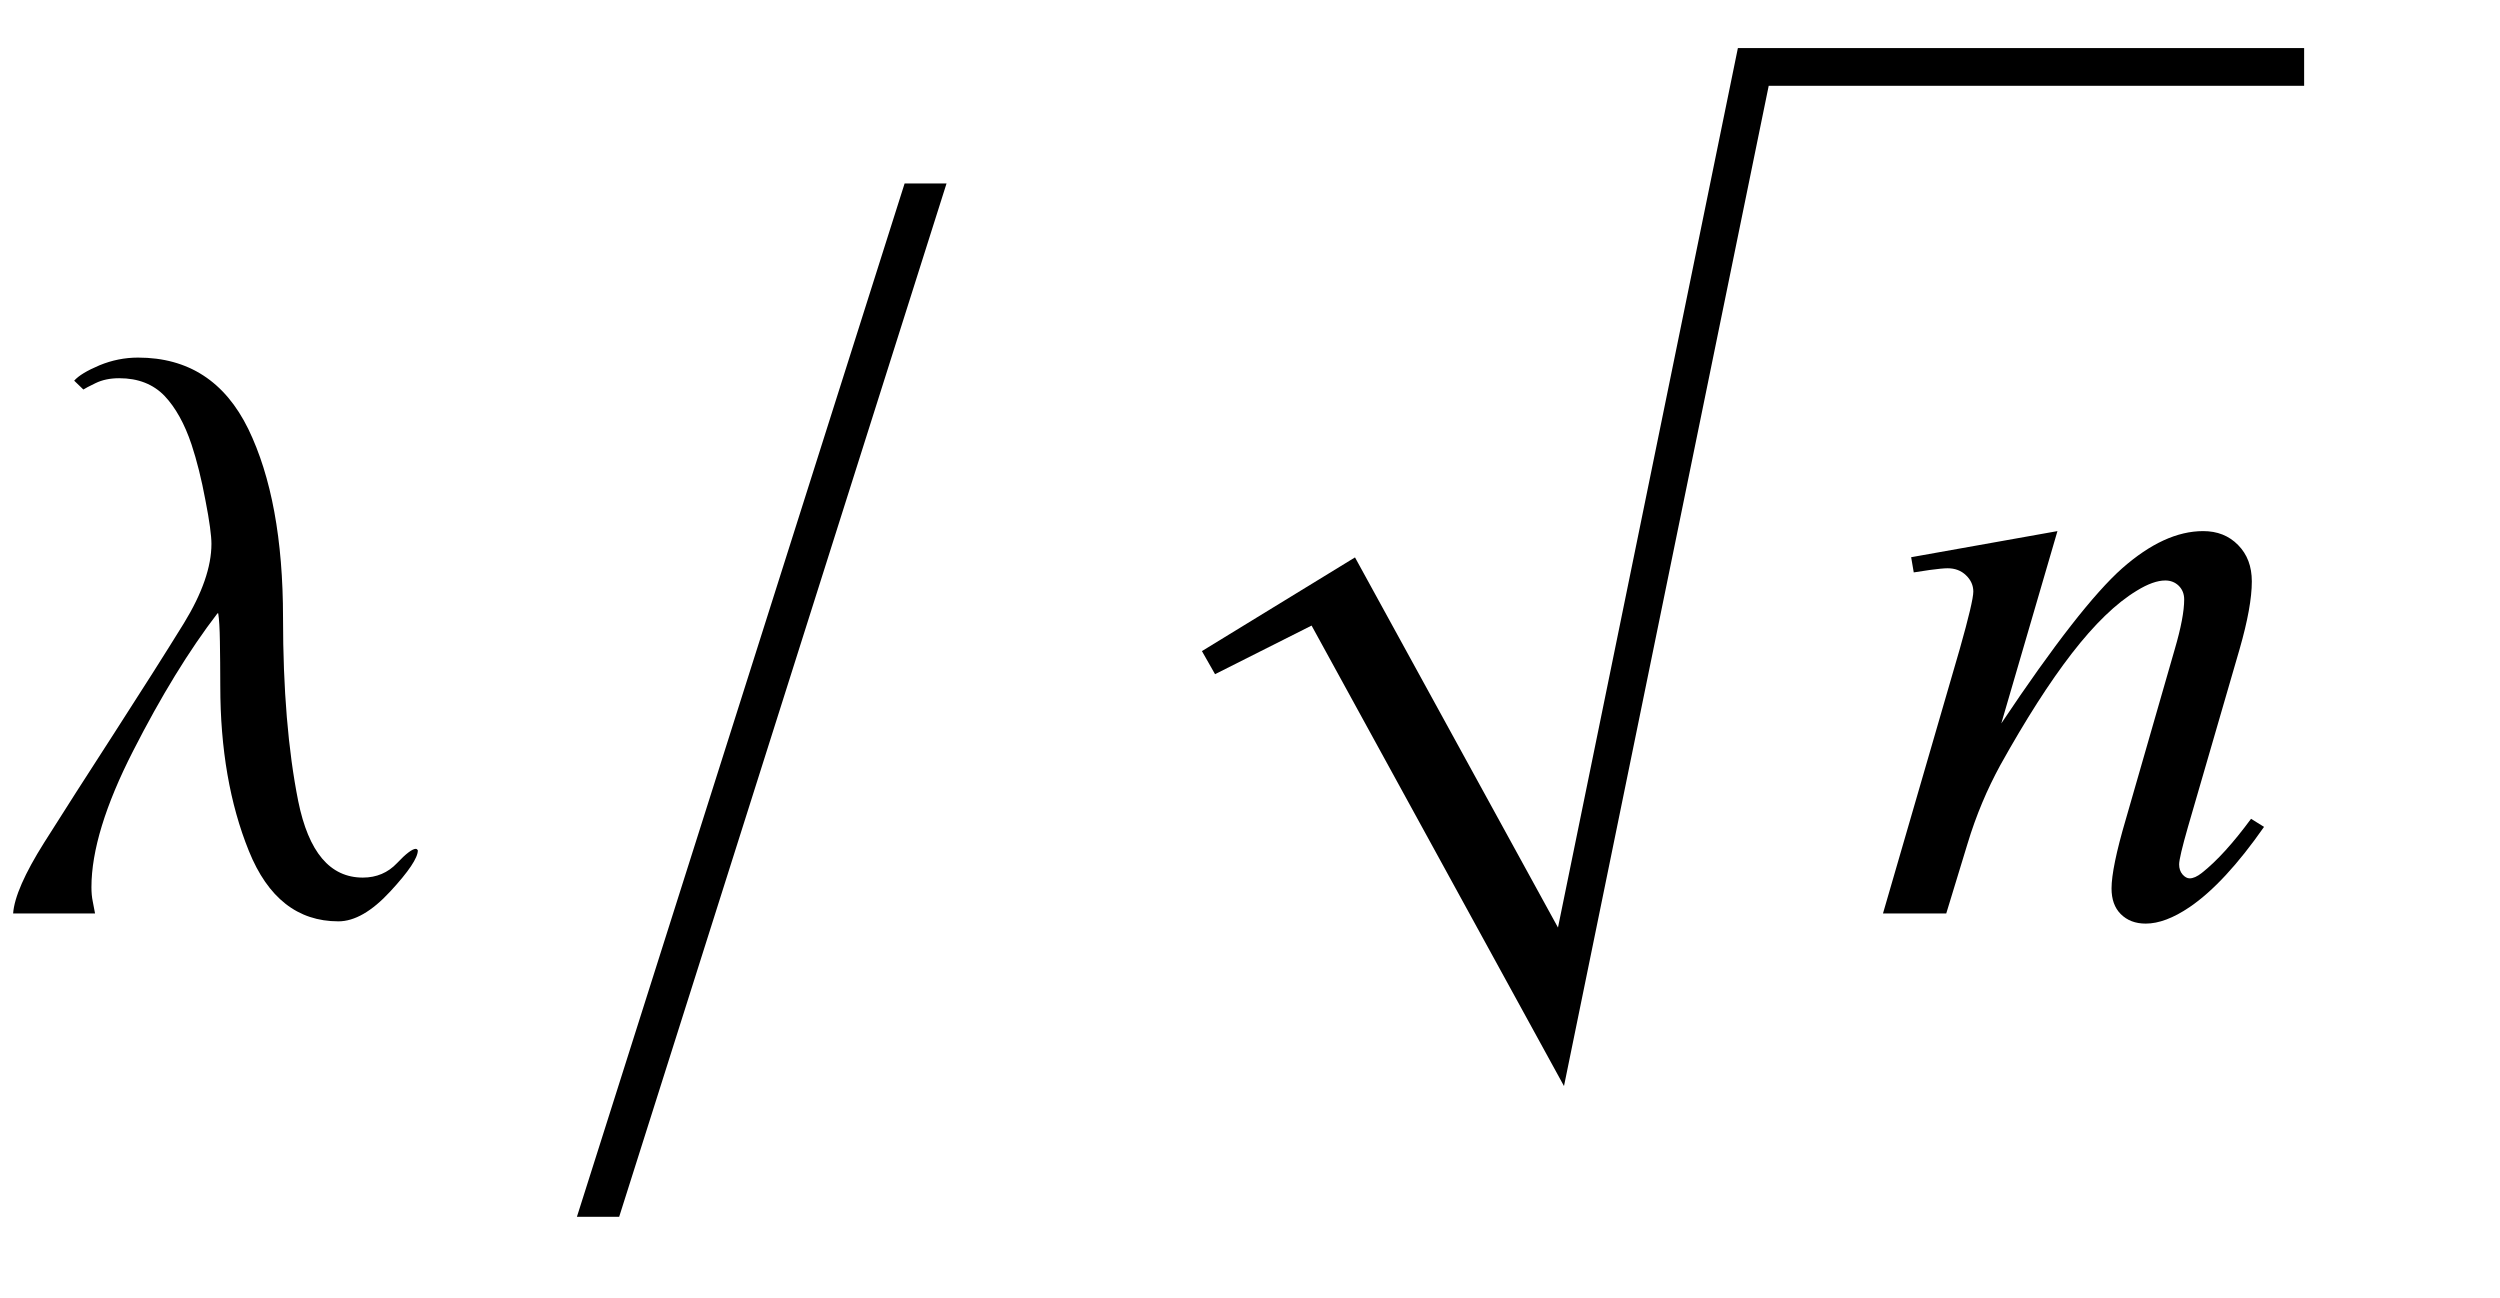 <?xml version="1.0" encoding="UTF-8"?>
<svg xmlns="http://www.w3.org/2000/svg" xmlns:xlink="http://www.w3.org/1999/xlink"  viewBox="0 0 52 27" version="1.1">
<defs>
<g>
<symbol overflow="visible" id="glyph0-0">
<path style="stroke:none;" d="M 1.062 0 L 1.062 -13.598 L 7.438 -13.598 L 7.438 0 Z M 2.125 -1.062 L 6.375 -1.062 L 6.375 -12.535 L 2.125 -12.535 Z M 2.125 -1.062 "/>
</symbol>
<symbol overflow="visible" id="glyph0-1">
<path style="stroke:none;" d="M 8.691 -1.312 C 8.691 -1.156 8.5 -0.871 8.117 -0.457 C 7.734 -0.043 7.375 0.164 7.039 0.164 C 6.191 0.164 5.57 -0.324 5.176 -1.301 C 4.781 -2.277 4.582 -3.422 4.582 -4.73 C 4.582 -5.078 4.578 -5.387 4.574 -5.656 C 4.57 -5.926 4.559 -6.121 4.539 -6.242 L 4.523 -6.242 C 3.93 -5.469 3.348 -4.516 2.77 -3.383 C 2.191 -2.25 1.902 -1.305 1.902 -0.547 C 1.902 -0.441 1.91 -0.34 1.93 -0.246 C 1.949 -0.148 1.965 -0.066 1.977 0 L 0.273 0 C 0.297 -0.336 0.512 -0.828 0.918 -1.473 C 1.324 -2.117 1.812 -2.879 2.383 -3.762 C 2.957 -4.652 3.438 -5.41 3.824 -6.035 C 4.207 -6.66 4.398 -7.211 4.398 -7.688 C 4.398 -7.852 4.359 -8.156 4.273 -8.594 C 4.191 -9.035 4.094 -9.422 3.984 -9.754 C 3.84 -10.184 3.652 -10.523 3.422 -10.766 C 3.188 -11.008 2.875 -11.133 2.48 -11.133 C 2.289 -11.133 2.125 -11.098 1.988 -11.031 C 1.852 -10.965 1.77 -10.922 1.734 -10.898 L 1.543 -11.082 C 1.637 -11.188 1.812 -11.293 2.07 -11.402 C 2.328 -11.508 2.594 -11.562 2.871 -11.562 C 3.918 -11.562 4.68 -11.066 5.164 -10.078 C 5.645 -9.086 5.887 -7.777 5.887 -6.152 C 5.887 -4.668 5.992 -3.395 6.203 -2.336 C 6.418 -1.277 6.863 -0.746 7.547 -0.746 C 7.832 -0.746 8.07 -0.848 8.258 -1.047 C 8.445 -1.246 8.578 -1.344 8.648 -1.344 C 8.66 -1.344 8.672 -1.34 8.68 -1.328 C 8.688 -1.316 8.691 -1.312 8.691 -1.312 Z M 8.691 -1.312 "/>
</symbol>
<symbol overflow="visible" id="glyph0-2">
<path style="stroke:none;" d="M 7.688 -15.184 L 0.879 6.309 L 0 6.309 L 6.816 -15.184 Z M 7.688 -15.184 "/>
</symbol>
<symbol overflow="visible" id="glyph1-0">
<path style="stroke:none;" d="M 2.496 0 L 2.496 -11.25 L 11.496 -11.25 L 11.496 0 Z M 2.777 -0.281 L 11.215 -0.281 L 11.215 -10.969 L 2.777 -10.969 Z M 2.777 -0.281 "/>
</symbol>
<symbol overflow="visible" id="glyph1-1">
<path style="stroke:none;" d="M 3.973 -7.953 L 2.805 -3.953 C 3.898 -5.59 4.738 -6.664 5.32 -7.18 C 5.906 -7.695 6.465 -7.953 7.004 -7.953 C 7.297 -7.953 7.539 -7.859 7.73 -7.664 C 7.922 -7.469 8.016 -7.219 8.016 -6.906 C 8.016 -6.555 7.93 -6.086 7.762 -5.5 L 6.688 -1.801 C 6.566 -1.375 6.504 -1.113 6.504 -1.02 C 6.504 -0.938 6.527 -0.867 6.574 -0.812 C 6.621 -0.758 6.672 -0.73 6.723 -0.73 C 6.793 -0.73 6.879 -0.766 6.977 -0.844 C 7.289 -1.09 7.629 -1.465 8 -1.969 L 8.27 -1.801 C 7.727 -1.023 7.211 -0.465 6.723 -0.133 C 6.383 0.098 6.078 0.211 5.809 0.211 C 5.594 0.211 5.422 0.145 5.289 0.012 C 5.16 -0.117 5.098 -0.297 5.098 -0.52 C 5.098 -0.801 5.195 -1.281 5.398 -1.969 L 6.414 -5.5 C 6.543 -5.941 6.609 -6.285 6.609 -6.531 C 6.609 -6.648 6.57 -6.742 6.496 -6.816 C 6.418 -6.891 6.324 -6.926 6.215 -6.926 C 6.051 -6.926 5.852 -6.855 5.625 -6.715 C 5.191 -6.453 4.742 -6.016 4.273 -5.41 C 3.805 -4.805 3.309 -4.027 2.785 -3.086 C 2.512 -2.586 2.281 -2.043 2.102 -1.449 L 1.66 0 L 0.344 0 L 1.941 -5.5 C 2.129 -6.164 2.223 -6.562 2.223 -6.695 C 2.223 -6.824 2.172 -6.938 2.07 -7.035 C 1.969 -7.133 1.84 -7.18 1.688 -7.18 C 1.617 -7.18 1.492 -7.168 1.32 -7.145 L 0.984 -7.094 L 0.93 -7.41 Z M 3.973 -7.953 "/>
</symbol>
</g>
</defs>
<g id="surface400934">
<g style="fill:rgb(0%,0%,0%);fill-opacity:1;">
  <use xlink:href="#glyph0-1" x="0" y="19"/>
</g>
<g style="fill:rgb(0%,0%,0%);fill-opacity:1;">
  <use xlink:href="#glyph0-2" x="12" y="19"/>
</g>
<path style=" stroke:none;fill-rule:evenodd;fill:rgb(0%,0%,0%);fill-opacity:1;" d="M 25 13.543 L 28.184 11.594 L 32.406 19.293 L 36.148 1 L 47.926 1 L 47.926 1.785 L 36.789 1.785 L 32.531 22.59 L 27.281 13.012 L 25.273 14.023 L 25 13.543 "/>
<g style="fill:rgb(0%,0%,0%);fill-opacity:1;">
  <use xlink:href="#glyph1-1" x="38.822" y="19"/>
</g>
</g>
</svg>